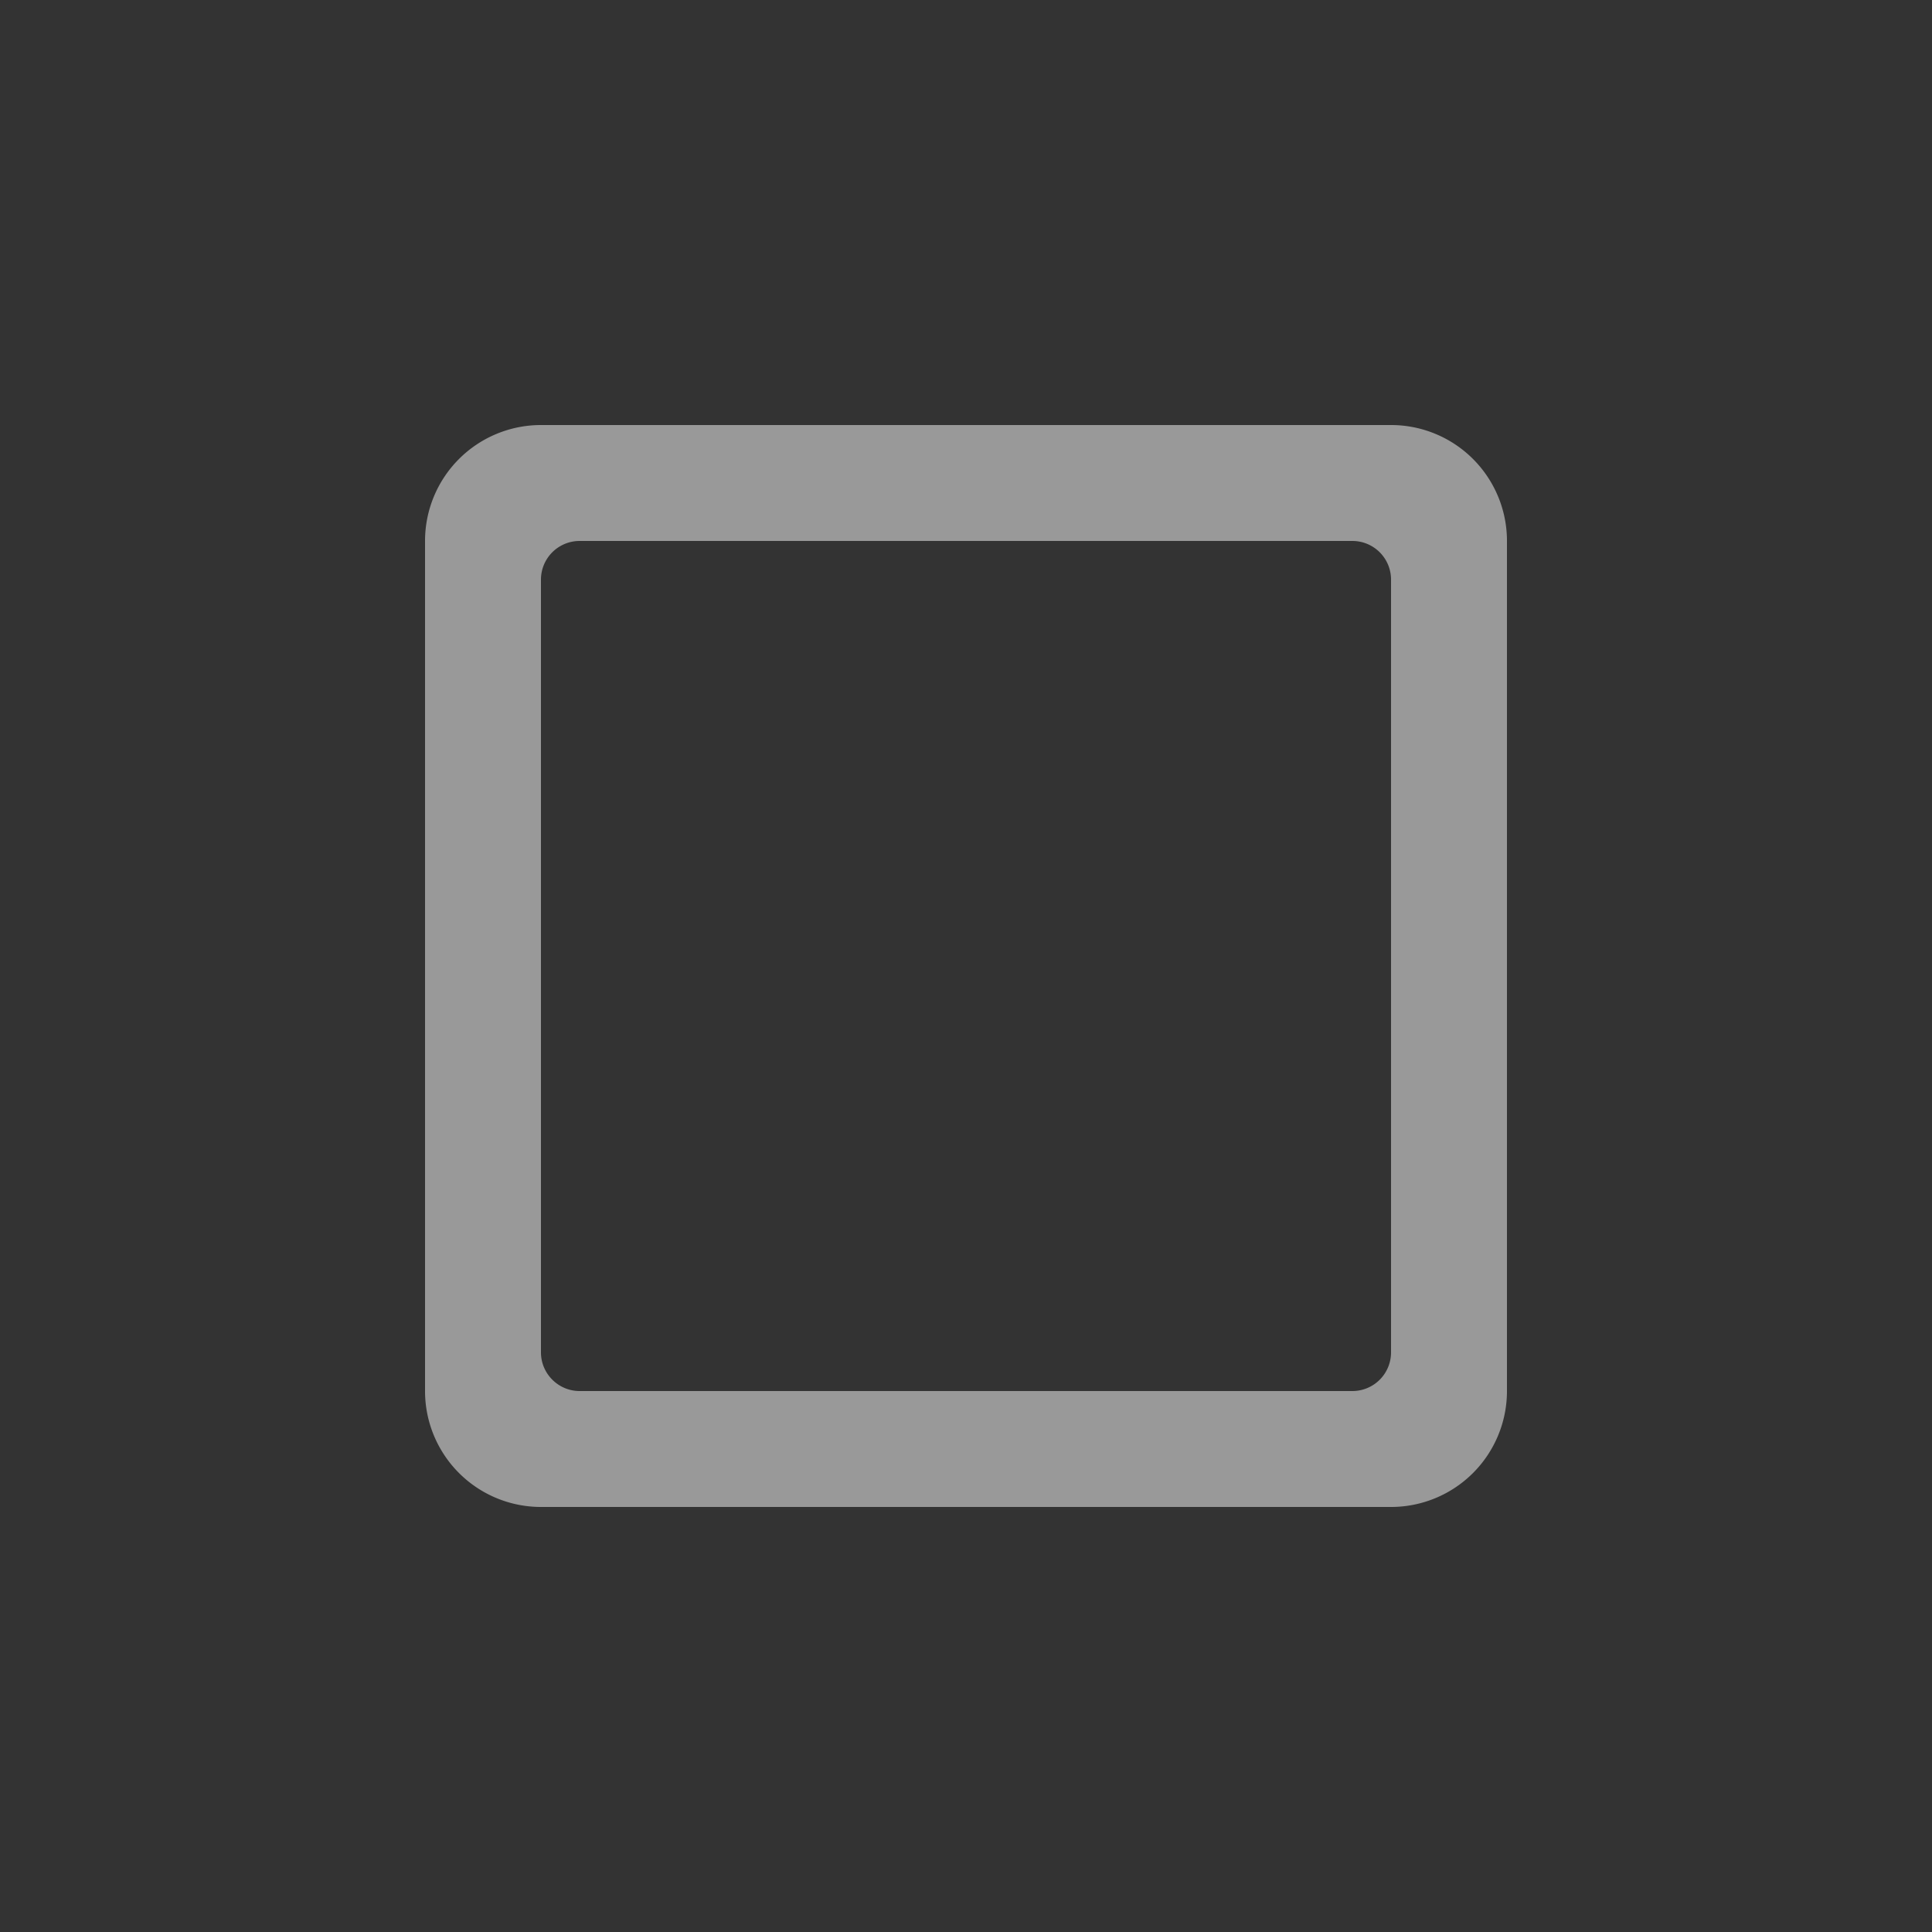 <svg xmlns="http://www.w3.org/2000/svg" height="100" width="100" viewBox="0 0 100 100" fill="#fff"><rect x="0" y="0" width="100" height="100" fill="#333333" stroke="none"/><path d="M72 78H28a6 6 0 0 1-6-6V28a6 6 0 0 1 6-6h44a6 6 0 0 1 6 6v44a6 6 0 0 1-6 6zM28 30v40c0 1.1.9 2 2 2h40a2 2 0 0 0 2-2V30a2 2 0 0 0-2-2H30a2 2 0 0 0-2 2z" opacity=".5"/></svg>